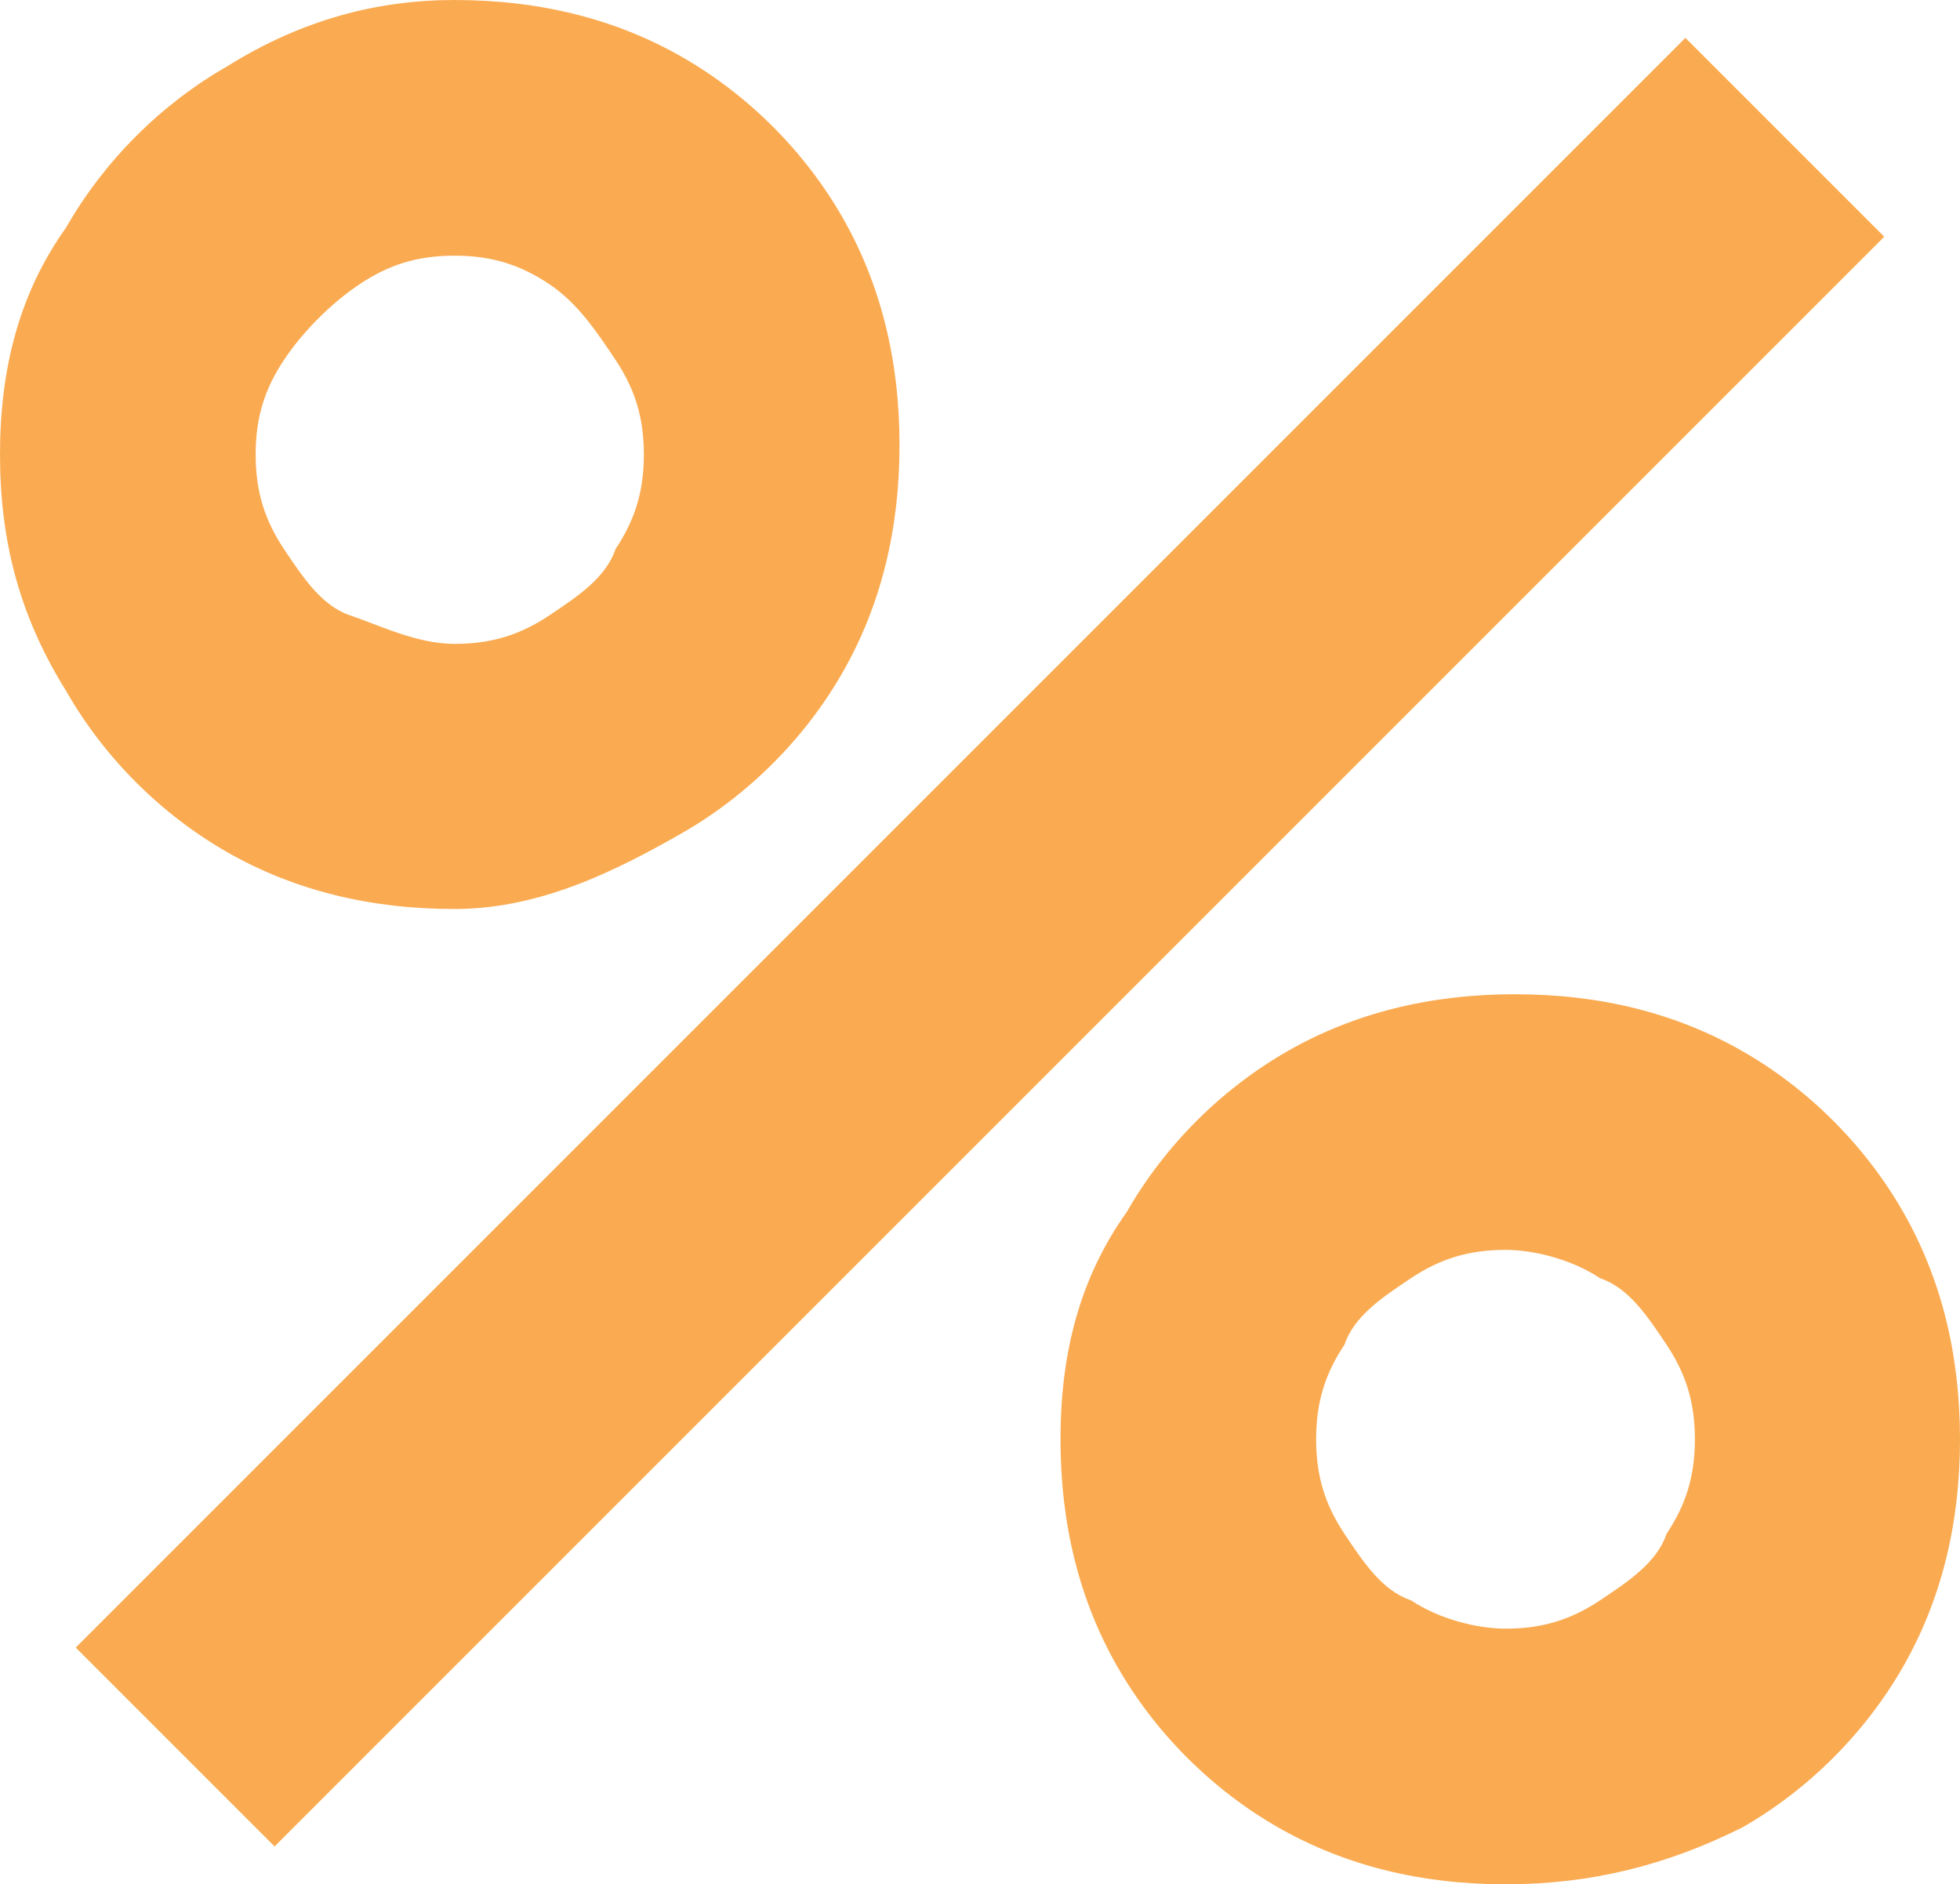 <?xml version="1.0" encoding="utf-8"?>
<!-- Generator: Adobe Illustrator 28.0.0, SVG Export Plug-In . SVG Version: 6.00 Build 0)  -->
<svg version="1.1" id="Слой_1" xmlns="http://www.w3.org/2000/svg" xmlns:xlink="http://www.w3.org/1999/xlink" x="0px" y="0px"
	 viewBox="0 0 20.7 19.9" style="enable-background:new 0 0 20.7 19.9;" xml:space="preserve">
<style type="text/css">
	.st0{fill:#FAAB51;}
</style>
<g>
	<path class="st0" d="M4.8,9.6c-0.9,0-1.7-0.2-2.4-0.6s-1.3-1-1.7-1.7C0.2,6.5,0,5.7,0,4.8c0-0.9,0.2-1.7,0.7-2.4
		c0.4-0.7,1-1.3,1.7-1.7C3.2,0.2,4,0,4.8,0c0.9,0,1.7,0.2,2.4,0.6c0.7,0.4,1.3,1,1.7,1.7c0.4,0.7,0.6,1.5,0.6,2.4
		c0,0.9-0.2,1.7-0.6,2.4c-0.4,0.7-1,1.3-1.7,1.7S5.7,9.6,4.8,9.6z M2.9,19.5l-2.1-2.1l17-17l2.1,2.1L2.9,19.5z M4.8,6.8
		c0.4,0,0.7-0.1,1-0.3c0.3-0.2,0.6-0.4,0.7-0.7c0.2-0.3,0.3-0.6,0.3-1s-0.1-0.7-0.3-1S6.1,3.2,5.8,3c-0.3-0.2-0.6-0.3-1-0.3
		S4.1,2.8,3.8,3S3.2,3.5,3,3.8s-0.3,0.6-0.3,1s0.1,0.7,0.3,1c0.2,0.3,0.4,0.6,0.7,0.7S4.4,6.8,4.8,6.8z M15.9,19.9
		c-0.9,0-1.7-0.2-2.4-0.6c-0.7-0.4-1.3-1-1.7-1.7c-0.4-0.7-0.6-1.5-0.6-2.4c0-0.9,0.2-1.7,0.7-2.4c0.4-0.7,1-1.3,1.7-1.7
		c0.7-0.4,1.5-0.6,2.4-0.6c0.9,0,1.7,0.2,2.4,0.6c0.7,0.4,1.3,1,1.7,1.7c0.4,0.7,0.6,1.5,0.6,2.4c0,0.9-0.2,1.7-0.6,2.4
		c-0.4,0.7-1,1.3-1.7,1.7C17.6,19.7,16.8,19.9,15.9,19.9z M15.9,17.2c0.4,0,0.7-0.1,1-0.3c0.3-0.2,0.6-0.4,0.7-0.7
		c0.2-0.3,0.3-0.6,0.3-1s-0.1-0.7-0.3-1s-0.4-0.6-0.7-0.7c-0.3-0.2-0.7-0.3-1-0.3c-0.4,0-0.7,0.1-1,0.3c-0.3,0.2-0.6,0.4-0.7,0.7
		c-0.2,0.3-0.3,0.6-0.3,1s0.1,0.7,0.3,1c0.2,0.3,0.4,0.6,0.7,0.7C15.2,17.1,15.6,17.2,15.9,17.2z"/>
</g>
</svg>
